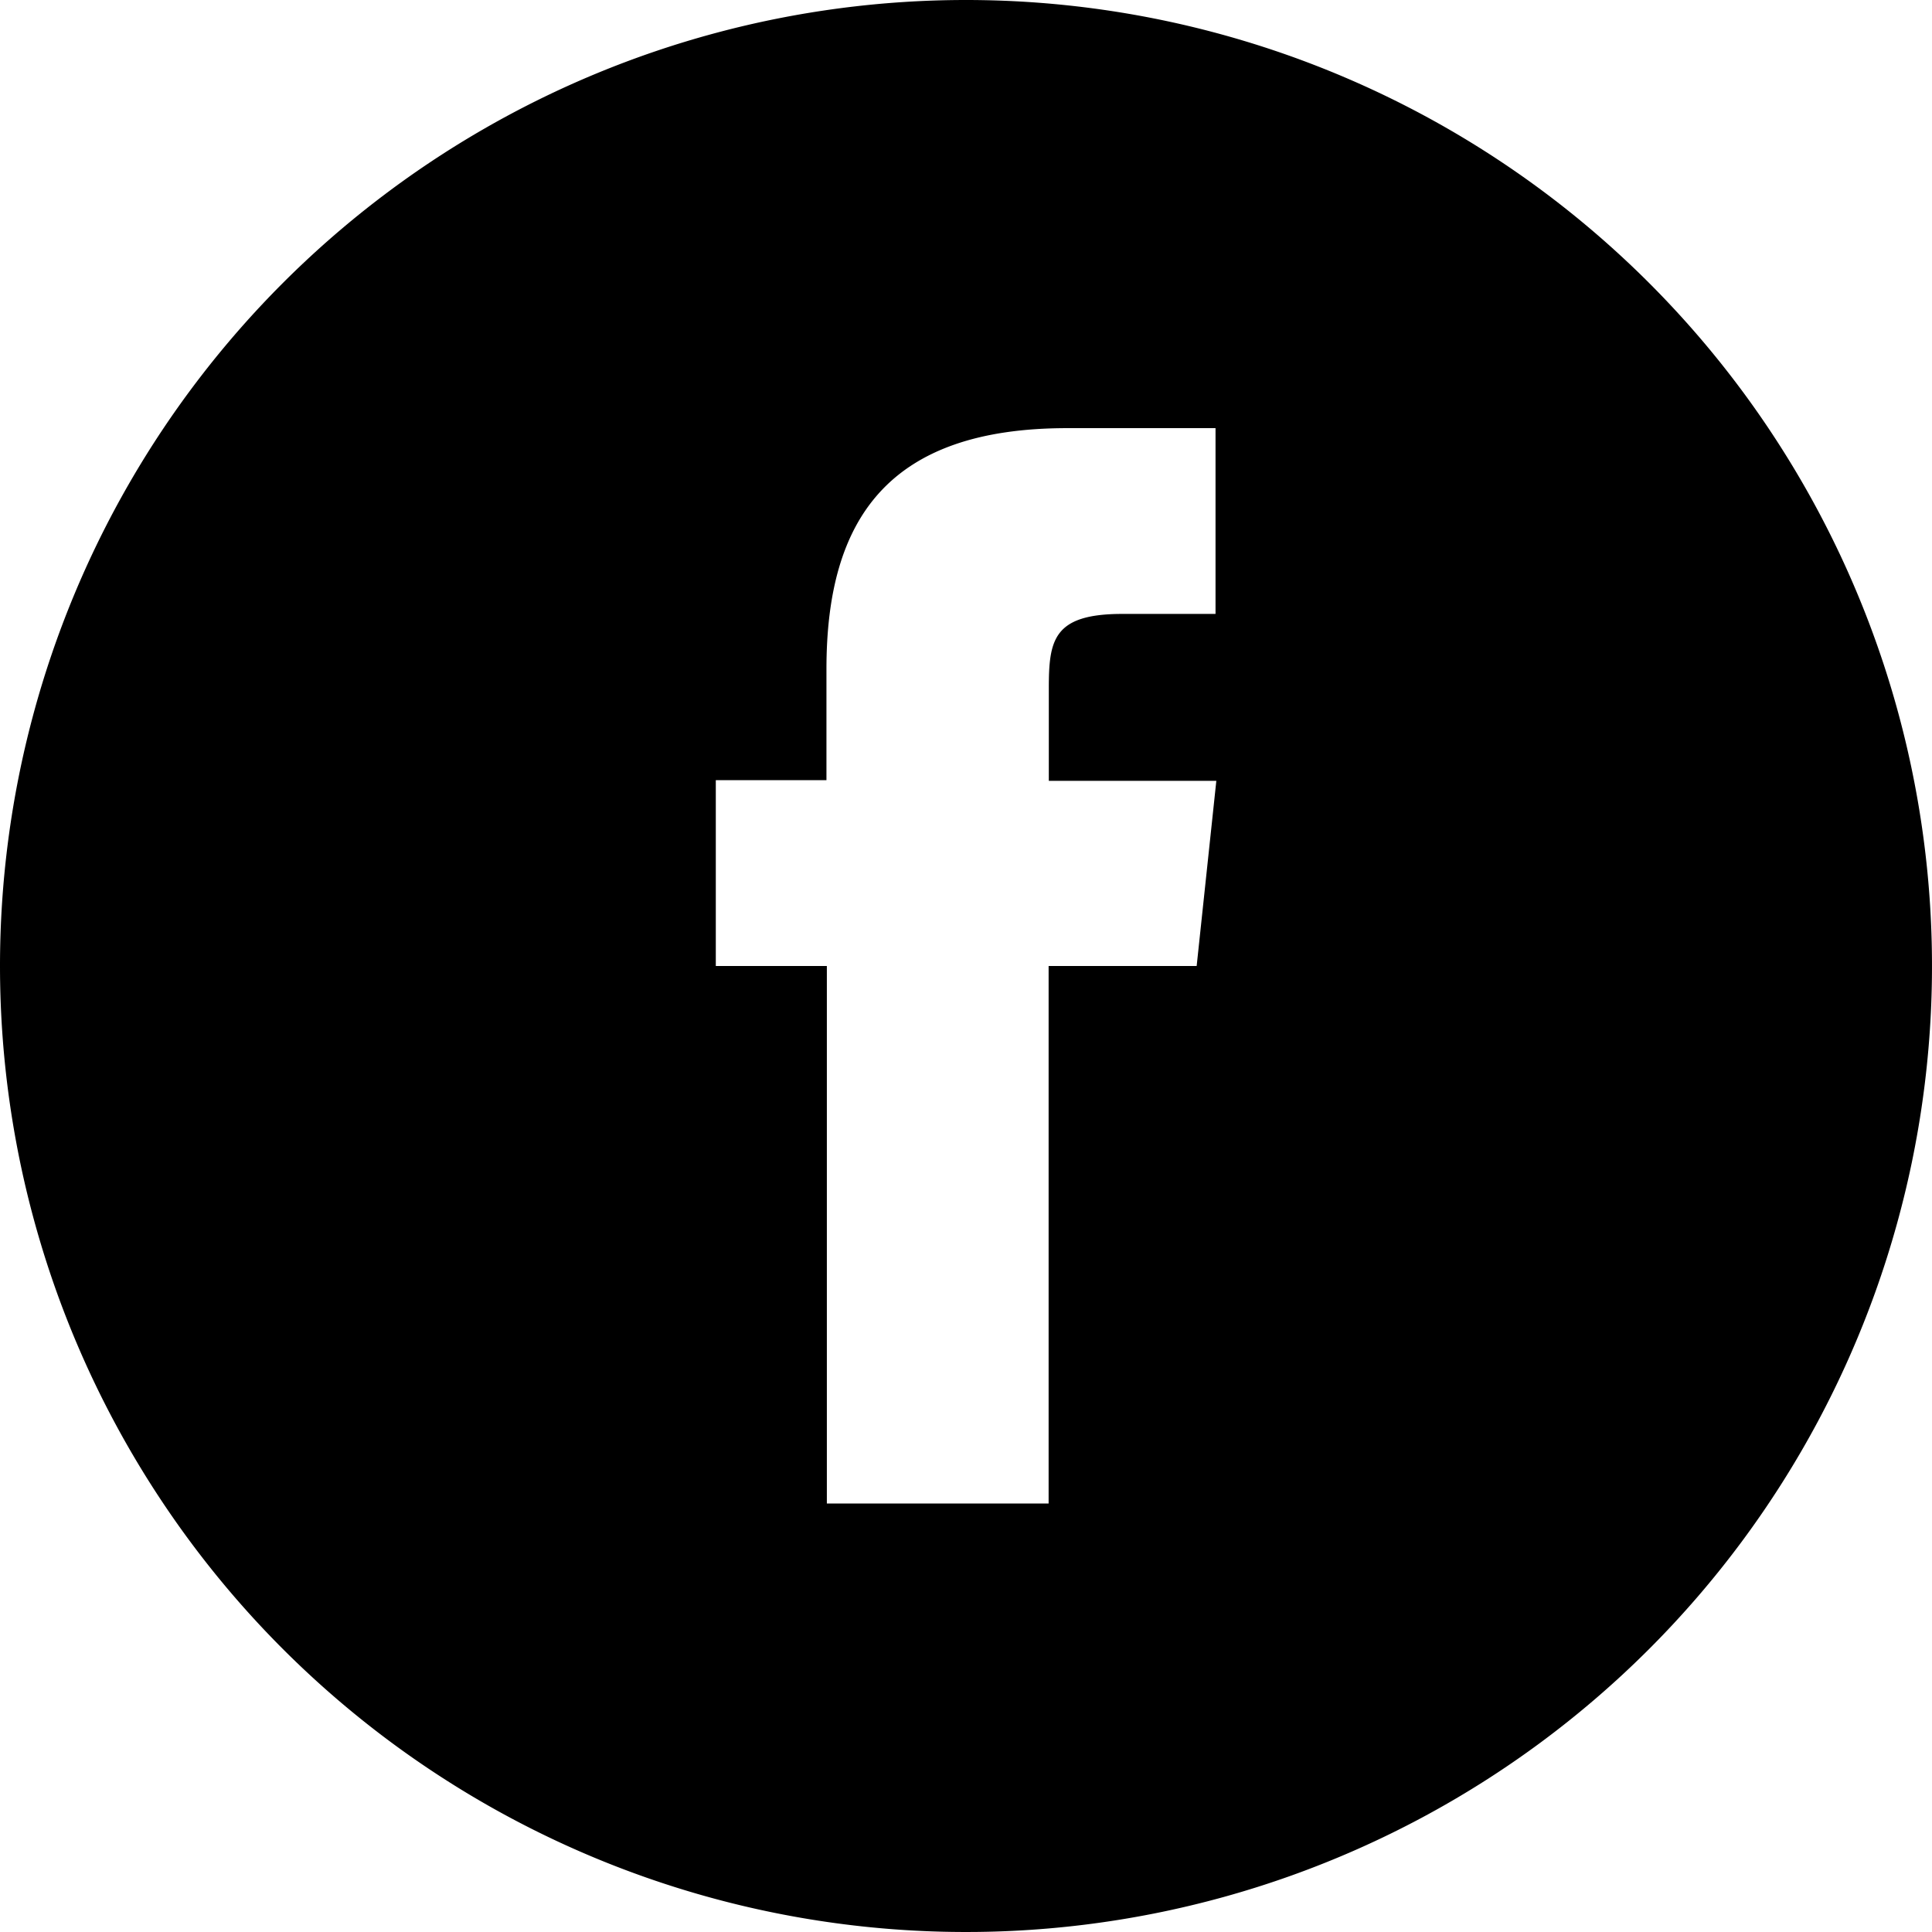 <svg xmlns="http://www.w3.org/2000/svg" width="28.88" height="28.881" viewBox="0 0 28.88 28.881">
  <path id="facebook" d="M76.356,86.475h3.319V78.44h2.213l.294-2.768H79.678l0-1.386c0-.723.069-1.109,1.1-1.109H82.17V70.4H79.954c-2.662,0-3.6,1.343-3.6,3.6v1.662H74.7V78.44h1.66v8.035ZM78.44,64A14.44,14.44,0,1,1,64,78.44,14.44,14.44,0,0,1,78.44,64Z" transform="translate(-64 -64)"/>
</svg>
